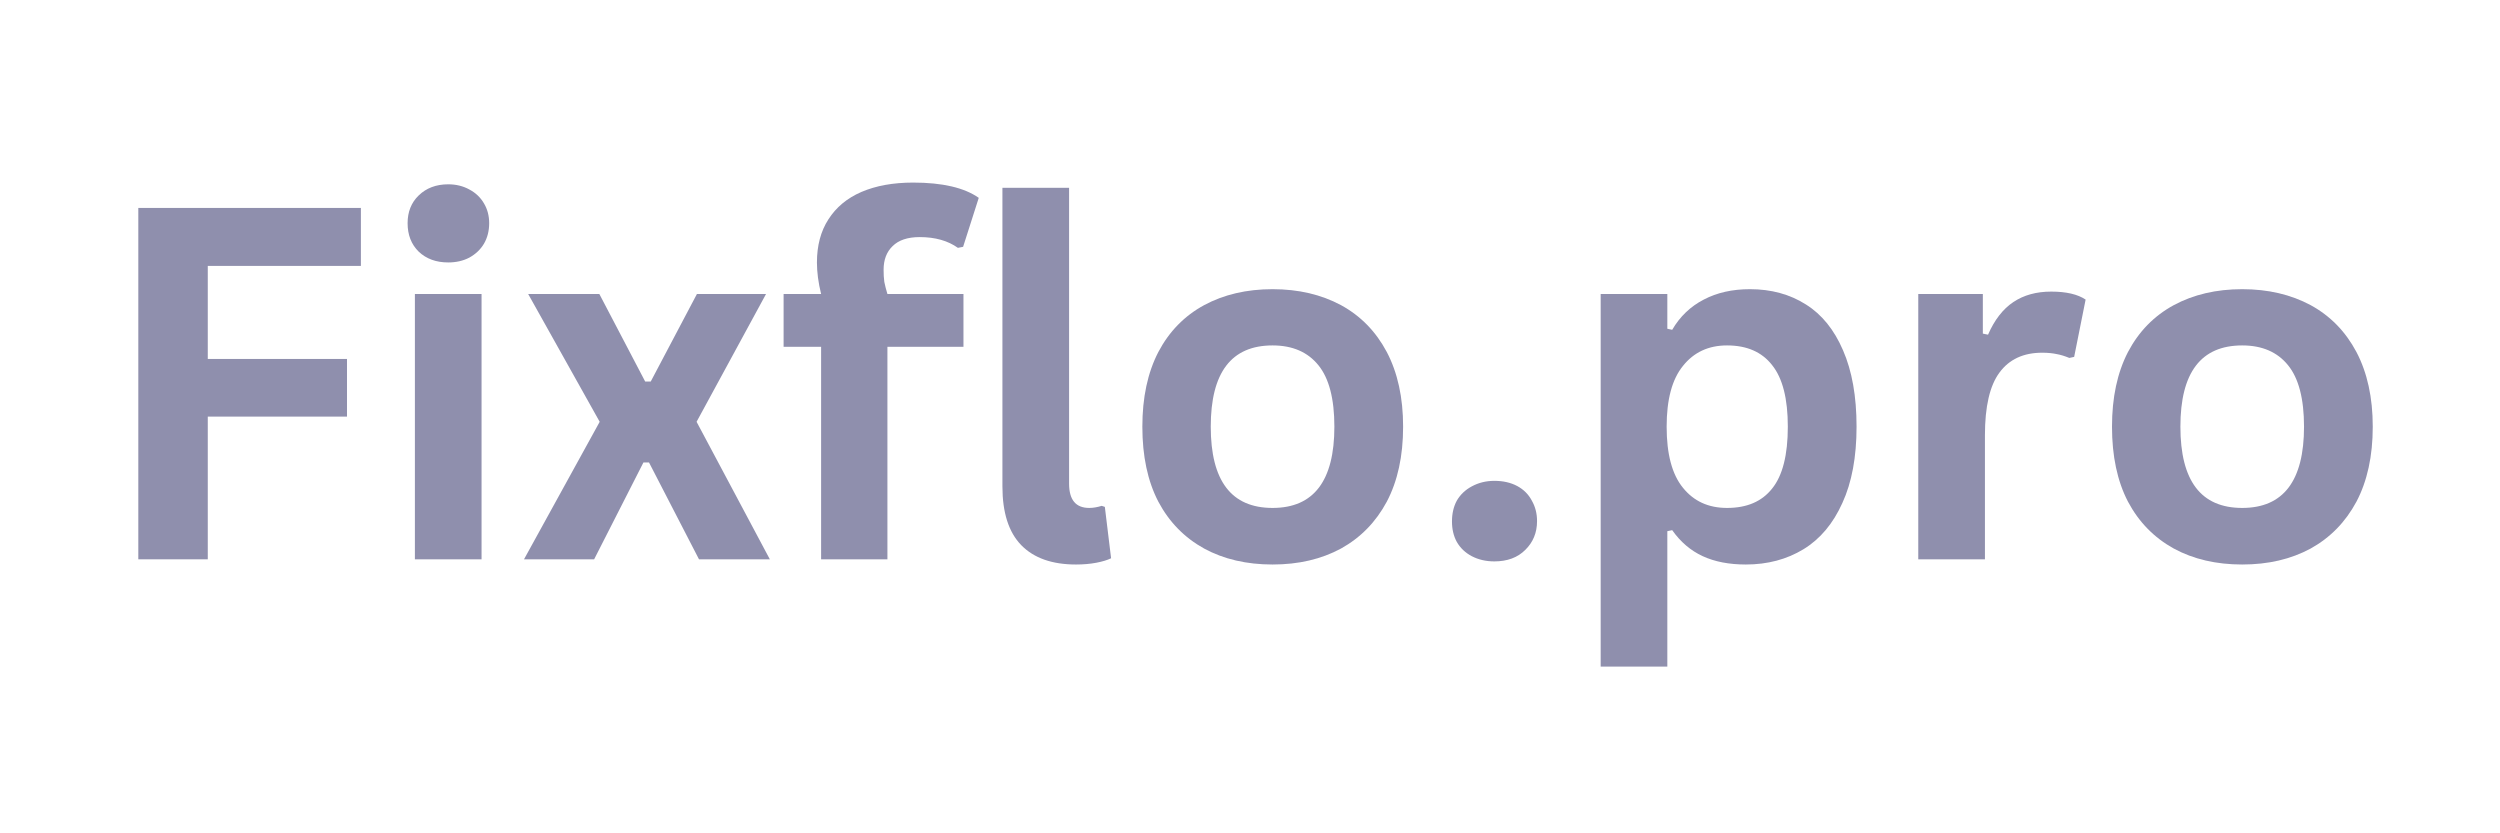 <svg xmlns="http://www.w3.org/2000/svg" xmlns:xlink="http://www.w3.org/1999/xlink" width="150" zoomAndPan="magnify" viewBox="0 0 112.5 37.5" height="50" preserveAspectRatio="xMidYMid meet" version="1.0"><defs><g/></defs><g fill="#8f8fad" fill-opacity="1"><g transform="translate(4.162, 25.169)"><g><path d="M 12.078 -15.812 L 12.078 -13.203 L 5.188 -13.203 L 5.188 -9.016 L 11.453 -9.016 L 11.453 -6.422 L 5.188 -6.422 L 5.188 0 L 2.062 0 L 2.062 -15.812 Z M 12.078 -15.812 "/></g></g></g><g fill="#8f8fad" fill-opacity="1"><g transform="translate(16.951, 25.169)"><g><path d="M 3.219 -13.359 C 2.676 -13.359 2.234 -13.52 1.891 -13.844 C 1.555 -14.176 1.391 -14.602 1.391 -15.125 C 1.391 -15.633 1.555 -16.051 1.891 -16.375 C 2.234 -16.707 2.676 -16.875 3.219 -16.875 C 3.57 -16.875 3.891 -16.797 4.172 -16.641 C 4.453 -16.492 4.672 -16.285 4.828 -16.016 C 4.984 -15.754 5.062 -15.457 5.062 -15.125 C 5.062 -14.781 4.984 -14.473 4.828 -14.203 C 4.672 -13.941 4.453 -13.734 4.172 -13.578 C 3.891 -13.43 3.57 -13.359 3.219 -13.359 Z M 1.719 0 L 1.719 -11.938 L 4.719 -11.938 L 4.719 0 Z M 1.719 0 "/></g></g></g><g fill="#8f8fad" fill-opacity="1"><g transform="translate(23.377, 25.169)"><g><path d="M 3.359 0 L 0.203 0 L 3.609 -6.188 L 0.391 -11.938 L 3.594 -11.938 L 5.656 -8 L 5.906 -8 L 7.984 -11.938 L 11.094 -11.938 L 7.969 -6.188 L 11.266 0 L 8.078 0 L 5.828 -4.359 L 5.578 -4.359 Z M 3.359 0 "/></g></g></g><g fill="#8f8fad" fill-opacity="1"><g transform="translate(34.856, 25.169)"><g><path d="M 2.094 0 L 2.094 -9.562 L 0.406 -9.562 L 0.406 -11.938 L 2.094 -11.938 C 1.969 -12.445 1.906 -12.922 1.906 -13.359 C 1.906 -14.117 2.078 -14.766 2.422 -15.297 C 2.766 -15.836 3.258 -16.25 3.906 -16.531 C 4.562 -16.812 5.336 -16.953 6.234 -16.953 C 7.555 -16.953 8.539 -16.723 9.188 -16.266 L 8.484 -14.062 L 8.25 -14.016 C 7.801 -14.336 7.227 -14.5 6.531 -14.5 C 5.988 -14.5 5.582 -14.363 5.312 -14.094 C 5.039 -13.832 4.906 -13.477 4.906 -13.031 C 4.906 -12.832 4.914 -12.648 4.938 -12.484 C 4.969 -12.328 5.016 -12.145 5.078 -11.938 L 8.5 -11.938 L 8.5 -9.562 L 5.078 -9.562 L 5.078 0 Z M 2.094 0 "/></g></g></g><g fill="#8f8fad" fill-opacity="1"><g transform="translate(43.468, 25.169)"><g><path d="M 4.953 0.234 C 3.879 0.234 3.055 -0.055 2.484 -0.641 C 1.922 -1.223 1.641 -2.102 1.641 -3.281 L 1.641 -16.719 L 4.641 -16.719 L 4.641 -3.406 C 4.641 -2.676 4.941 -2.312 5.547 -2.312 C 5.723 -2.312 5.91 -2.344 6.109 -2.406 L 6.25 -2.359 L 6.531 -0.047 C 6.363 0.035 6.141 0.102 5.859 0.156 C 5.586 0.207 5.285 0.234 4.953 0.234 Z M 4.953 0.234 "/></g></g></g><g fill="#8f8fad" fill-opacity="1"><g transform="translate(50.328, 25.169)"><g><path d="M 6.938 0.234 C 5.77 0.234 4.742 -0.004 3.859 -0.484 C 2.973 -0.973 2.285 -1.676 1.797 -2.594 C 1.316 -3.52 1.078 -4.645 1.078 -5.969 C 1.078 -7.281 1.316 -8.398 1.797 -9.328 C 2.285 -10.254 2.973 -10.957 3.859 -11.438 C 4.742 -11.914 5.77 -12.156 6.938 -12.156 C 8.102 -12.156 9.129 -11.914 10.016 -11.438 C 10.898 -10.957 11.586 -10.254 12.078 -9.328 C 12.566 -8.398 12.812 -7.281 12.812 -5.969 C 12.812 -4.645 12.566 -3.52 12.078 -2.594 C 11.586 -1.676 10.898 -0.973 10.016 -0.484 C 9.129 -0.004 8.102 0.234 6.938 0.234 Z M 6.938 -2.312 C 8.789 -2.312 9.719 -3.531 9.719 -5.969 C 9.719 -7.227 9.477 -8.148 9 -8.734 C 8.52 -9.328 7.832 -9.625 6.938 -9.625 C 5.082 -9.625 4.156 -8.406 4.156 -5.969 C 4.156 -3.531 5.082 -2.312 6.938 -2.312 Z M 6.938 -2.312 "/></g></g></g><g fill="#8f8fad" fill-opacity="1"><g transform="translate(64.198, 25.169)"><g><path d="M 3.047 0.094 C 2.672 0.094 2.332 0.016 2.031 -0.141 C 1.738 -0.297 1.516 -0.508 1.359 -0.781 C 1.211 -1.051 1.141 -1.359 1.141 -1.703 C 1.141 -2.055 1.211 -2.367 1.359 -2.641 C 1.516 -2.91 1.738 -3.125 2.031 -3.281 C 2.332 -3.445 2.672 -3.531 3.047 -3.531 C 3.441 -3.531 3.785 -3.453 4.078 -3.297 C 4.367 -3.141 4.586 -2.922 4.734 -2.641 C 4.891 -2.367 4.969 -2.062 4.969 -1.719 C 4.969 -1.195 4.789 -0.766 4.438 -0.422 C 4.094 -0.078 3.629 0.094 3.047 0.094 Z M 3.047 0.094 "/></g></g></g><g fill="#8f8fad" fill-opacity="1"><g transform="translate(70.311, 25.169)"><g><path d="M 1.719 4.828 L 1.719 -11.938 L 4.719 -11.938 L 4.719 -10.375 L 4.938 -10.328 C 5.289 -10.93 5.766 -11.383 6.359 -11.688 C 6.953 -12 7.645 -12.156 8.438 -12.156 C 9.395 -12.156 10.234 -11.926 10.953 -11.469 C 11.672 -11.02 12.227 -10.332 12.625 -9.406 C 13.031 -8.477 13.234 -7.332 13.234 -5.969 C 13.234 -4.602 13.02 -3.457 12.594 -2.531 C 12.176 -1.602 11.594 -0.91 10.844 -0.453 C 10.094 0.004 9.227 0.234 8.25 0.234 C 7.5 0.234 6.852 0.109 6.312 -0.141 C 5.77 -0.391 5.312 -0.781 4.938 -1.312 L 4.719 -1.266 L 4.719 4.828 Z M 7.406 -2.312 C 8.301 -2.312 8.977 -2.602 9.438 -3.188 C 9.906 -3.77 10.141 -4.695 10.141 -5.969 C 10.141 -7.227 9.906 -8.148 9.438 -8.734 C 8.977 -9.328 8.301 -9.625 7.406 -9.625 C 6.57 -9.625 5.91 -9.316 5.422 -8.703 C 4.93 -8.098 4.688 -7.188 4.688 -5.969 C 4.688 -4.738 4.93 -3.82 5.422 -3.219 C 5.91 -2.613 6.57 -2.312 7.406 -2.312 Z M 7.406 -2.312 "/></g></g></g><g fill="#8f8fad" fill-opacity="1"><g transform="translate(84.603, 25.169)"><g><path d="M 1.719 0 L 1.719 -11.938 L 4.625 -11.938 L 4.625 -10.156 L 4.859 -10.109 C 5.148 -10.773 5.531 -11.266 6 -11.578 C 6.469 -11.891 7.035 -12.047 7.703 -12.047 C 8.379 -12.047 8.895 -11.926 9.25 -11.688 L 8.734 -9.109 L 8.516 -9.062 C 8.316 -9.145 8.129 -9.203 7.953 -9.234 C 7.773 -9.273 7.555 -9.297 7.297 -9.297 C 6.453 -9.297 5.812 -9 5.375 -8.406 C 4.938 -7.82 4.719 -6.879 4.719 -5.578 L 4.719 0 Z M 1.719 0 "/></g></g></g><g fill="#8f8fad" fill-opacity="1"><g transform="translate(93.962, 25.169)"><g><path d="M 6.938 0.234 C 5.77 0.234 4.742 -0.004 3.859 -0.484 C 2.973 -0.973 2.285 -1.676 1.797 -2.594 C 1.316 -3.52 1.078 -4.645 1.078 -5.969 C 1.078 -7.281 1.316 -8.398 1.797 -9.328 C 2.285 -10.254 2.973 -10.957 3.859 -11.438 C 4.742 -11.914 5.77 -12.156 6.938 -12.156 C 8.102 -12.156 9.129 -11.914 10.016 -11.438 C 10.898 -10.957 11.586 -10.254 12.078 -9.328 C 12.566 -8.398 12.812 -7.281 12.812 -5.969 C 12.812 -4.645 12.566 -3.52 12.078 -2.594 C 11.586 -1.676 10.898 -0.973 10.016 -0.484 C 9.129 -0.004 8.102 0.234 6.938 0.234 Z M 6.938 -2.312 C 8.789 -2.312 9.719 -3.531 9.719 -5.969 C 9.719 -7.227 9.477 -8.148 9 -8.734 C 8.52 -9.328 7.832 -9.625 6.938 -9.625 C 5.082 -9.625 4.156 -8.406 4.156 -5.969 C 4.156 -3.531 5.082 -2.312 6.938 -2.312 Z M 6.938 -2.312 "/></g></g></g></svg>